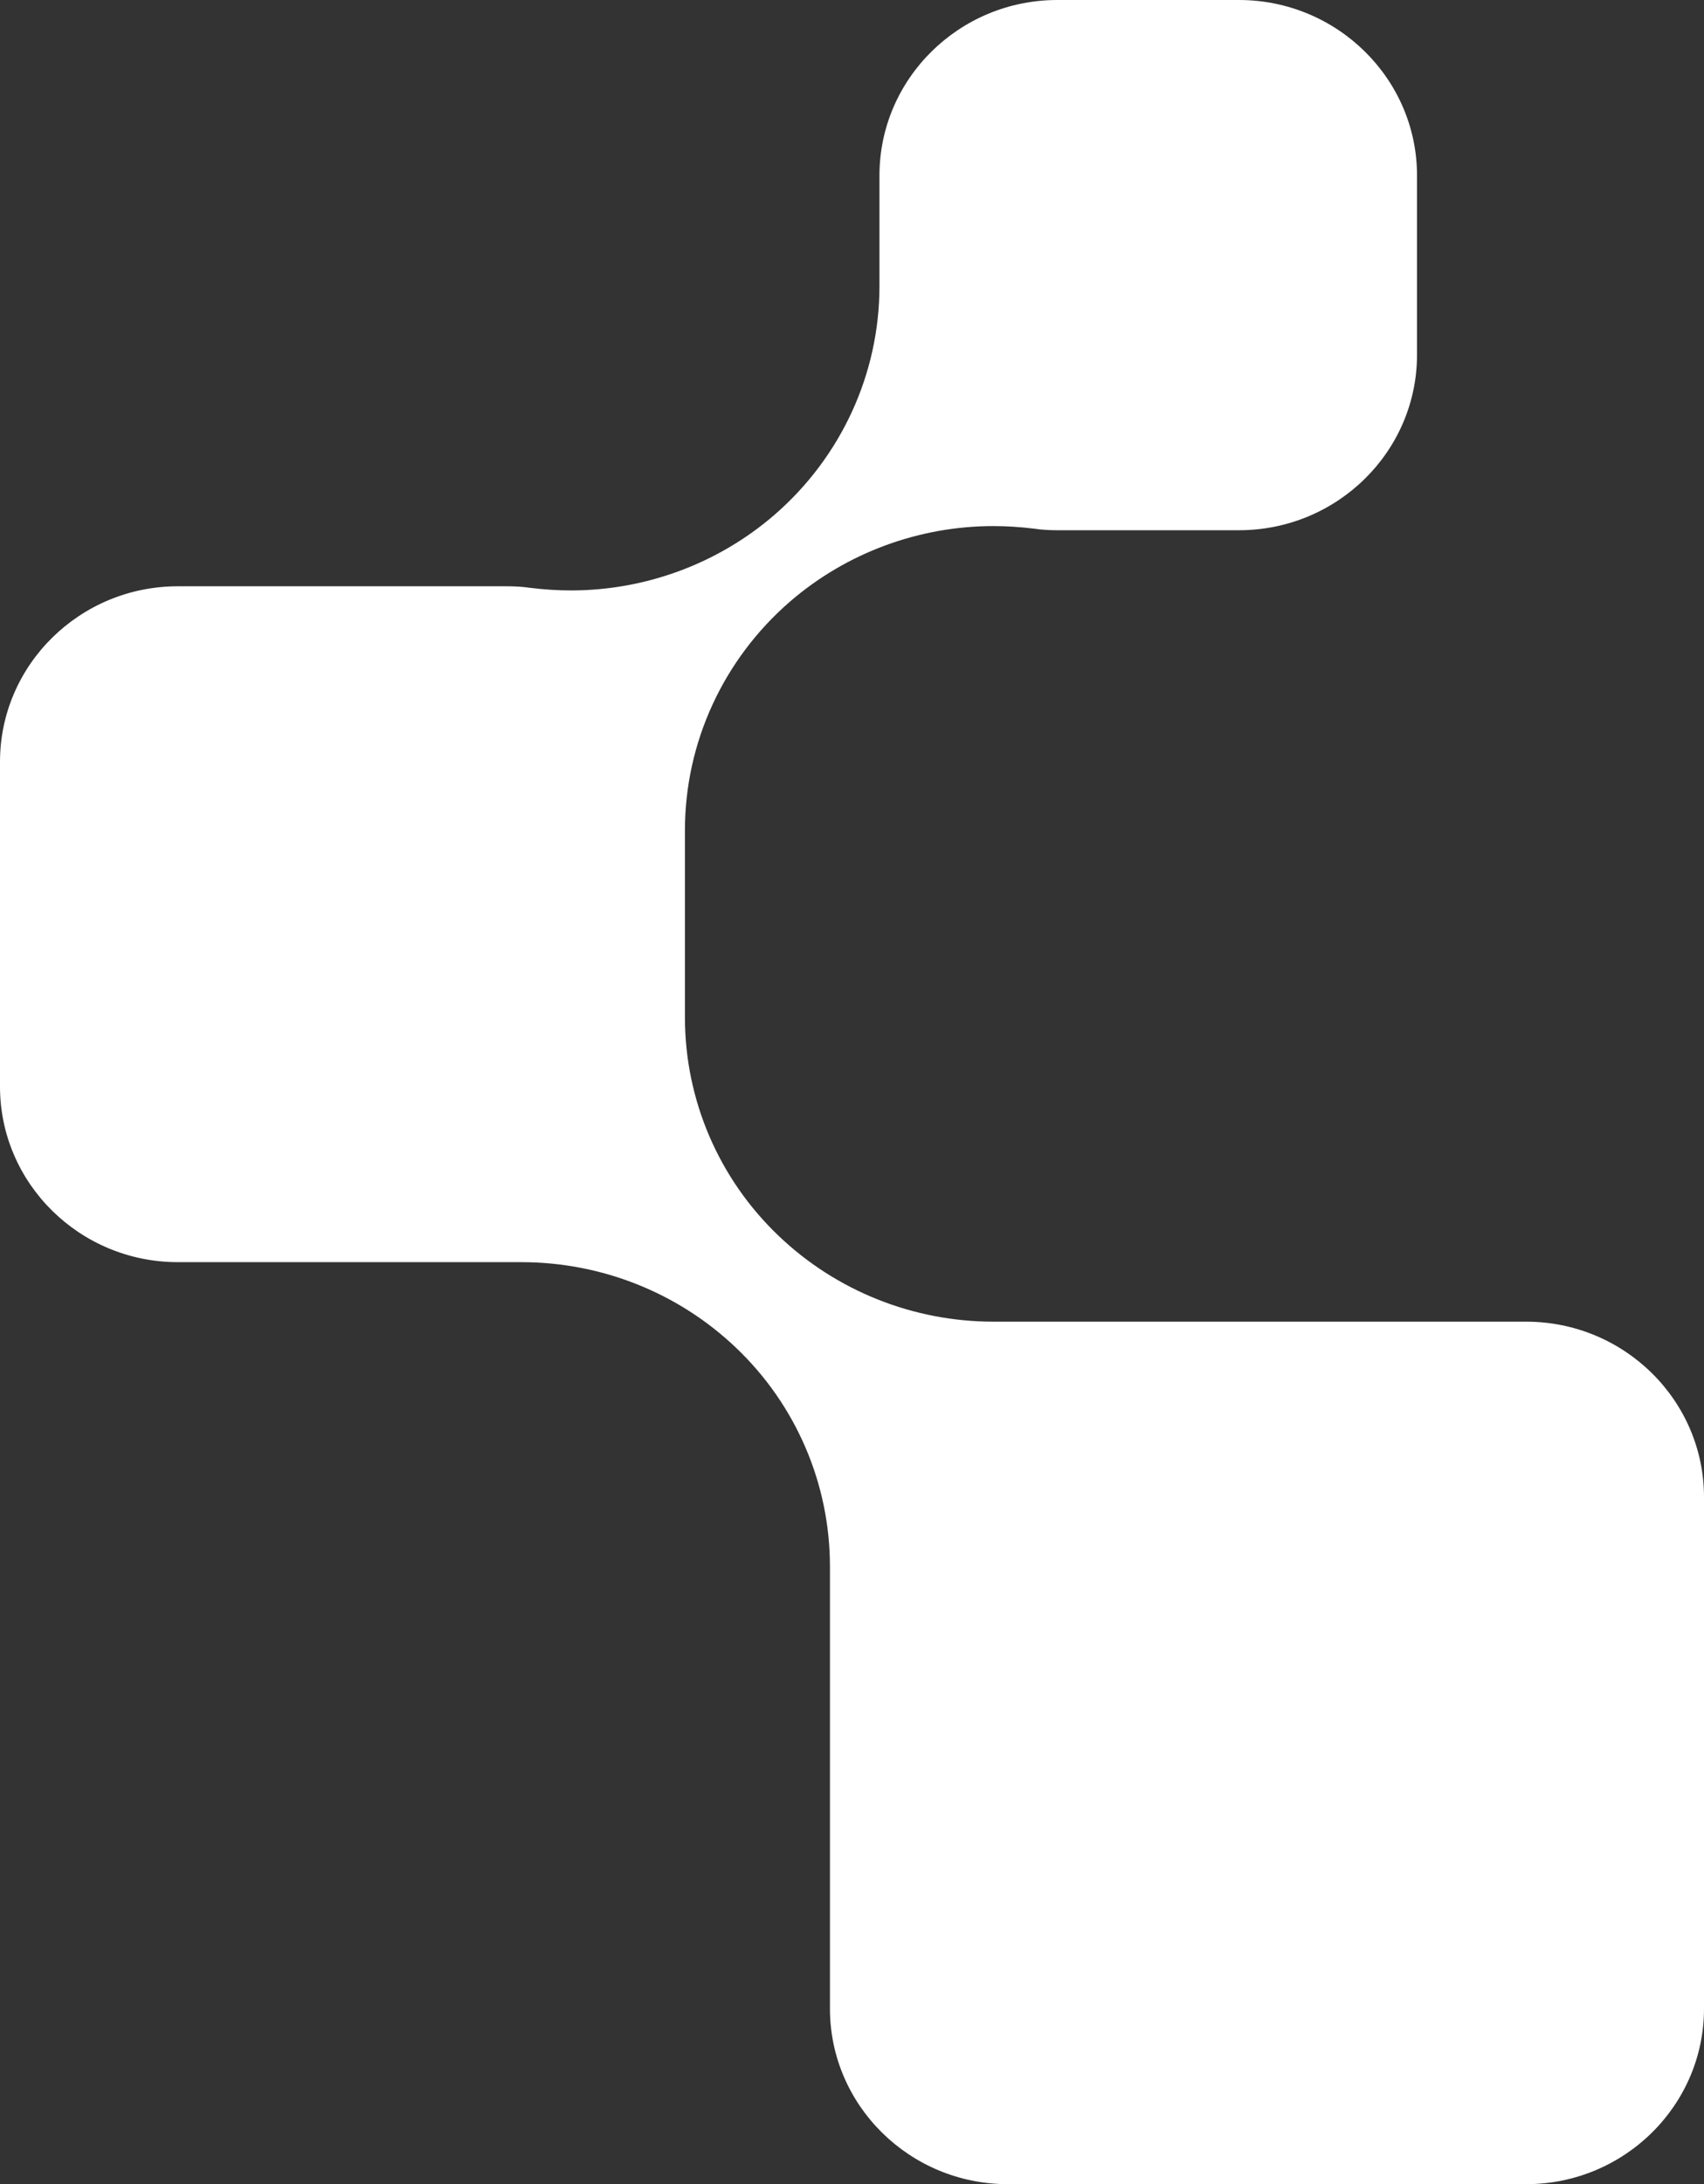 <svg width="89" height="114" viewBox="0 0 89 114" fill="none" xmlns="http://www.w3.org/2000/svg">
<rect x="0" y="0" width="89" height="114" fill="#333333" stroke="none"/>
<g clip-path="url(#clip0_137_156)">
<path d="M52.638 114C47.515 114 43.348 109.891 43.348 104.839V81.757C43.348 77.454 41.583 73.333 38.446 70.348C35.431 67.472 31.411 65.877 27.232 65.877C27.06 65.877 9.29 65.877 9.29 65.877C4.167 65.877 0 61.768 0 56.716V39.76C0 34.709 4.167 30.6 9.29 30.6H26.484C26.901 30.6 27.318 30.624 27.71 30.684C28.408 30.769 29.119 30.817 29.818 30.817C33.703 30.817 37.49 29.427 40.443 26.878C43.936 23.856 45.934 19.506 45.934 14.937V9.161C45.934 4.109 50.101 0 55.224 0H64.71C69.832 0 74.011 4.109 74.011 9.161V18.515C74.011 23.566 69.844 27.675 64.71 27.675H55.224C54.807 27.675 54.39 27.651 53.998 27.591C53.3 27.506 52.589 27.458 51.89 27.458C48.005 27.458 44.218 28.848 41.264 31.397C37.772 34.419 35.774 38.769 35.774 43.338V53.102C35.774 57.405 37.539 61.526 40.676 64.511C43.691 67.387 47.711 68.983 51.89 68.983C52.062 68.983 79.71 68.983 79.71 68.983C84.833 68.983 89 73.091 89 78.143V104.839C89 109.891 84.833 114 79.71 114H52.638Z" fill="white"/>
</g>
<defs>
<clipPath id="clip0_137_156">
<rect width="89" height="114" fill="white"/>
</clipPath>
</defs>
</svg>
